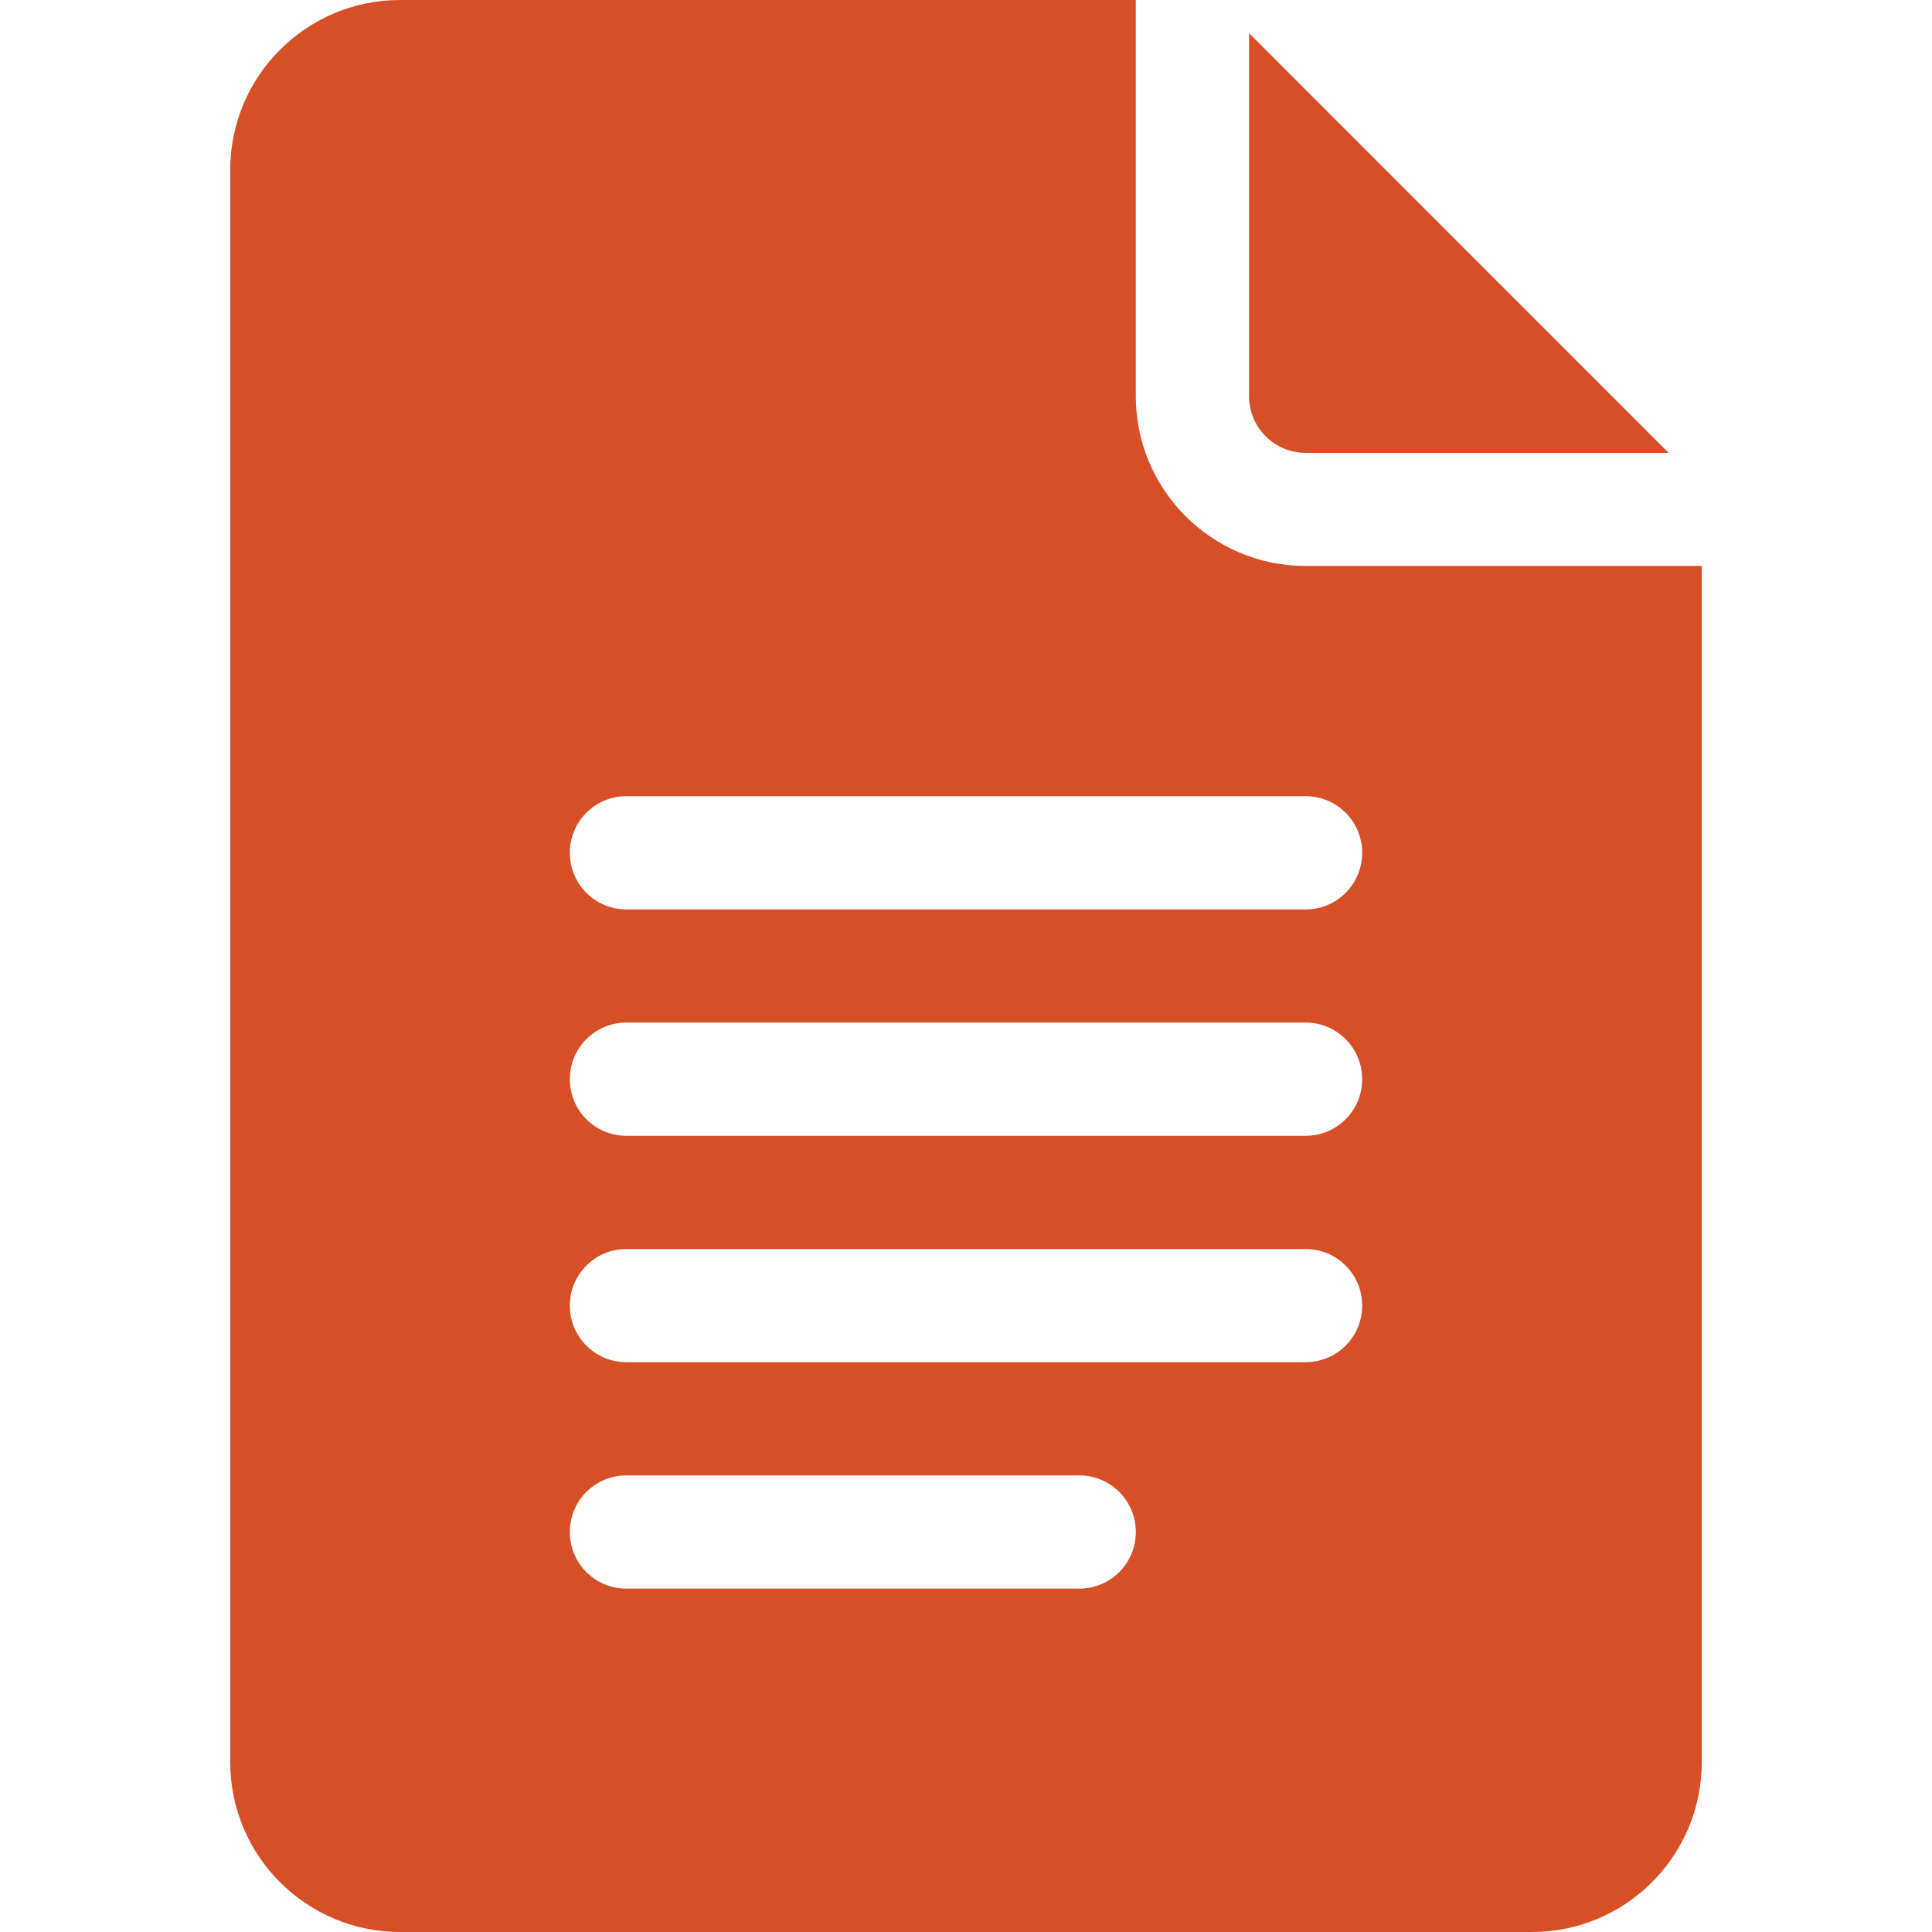 <?xml version="1.0" encoding="UTF-8"?> <svg xmlns="http://www.w3.org/2000/svg" width="18" height="18" viewBox="0 0 18 18" fill="none"><path d="M3.727 18H14.273C15.146 18 15.855 17.29 15.855 16.418V5.273H12.164C11.292 5.273 10.582 4.564 10.582 3.691V0H3.727C2.854 0 2.145 0.71 2.145 1.582V16.418C2.145 17.29 2.854 18 3.727 18ZM5.836 7.418H12.164C12.456 7.418 12.691 7.654 12.691 7.945C12.691 8.237 12.456 8.473 12.164 8.473H5.836C5.544 8.473 5.309 8.237 5.309 7.945C5.309 7.654 5.544 7.418 5.836 7.418ZM5.836 9.527H12.164C12.456 9.527 12.691 9.763 12.691 10.055C12.691 10.346 12.456 10.582 12.164 10.582H5.836C5.544 10.582 5.309 10.346 5.309 10.055C5.309 9.763 5.544 9.527 5.836 9.527ZM5.836 11.637H12.164C12.456 11.637 12.691 11.873 12.691 12.164C12.691 12.456 12.456 12.691 12.164 12.691H5.836C5.544 12.691 5.309 12.456 5.309 12.164C5.309 11.873 5.544 11.637 5.836 11.637ZM5.836 13.746H10.055C10.346 13.746 10.582 13.982 10.582 14.273C10.582 14.565 10.346 14.801 10.055 14.801H5.836C5.544 14.801 5.309 14.565 5.309 14.273C5.309 13.982 5.544 13.746 5.836 13.746Z" fill="#D74F26"></path><path d="M12.164 4.219H15.546L11.637 0.309V3.691C11.637 3.982 11.873 4.219 12.164 4.219Z" fill="#D74F26"></path></svg> 